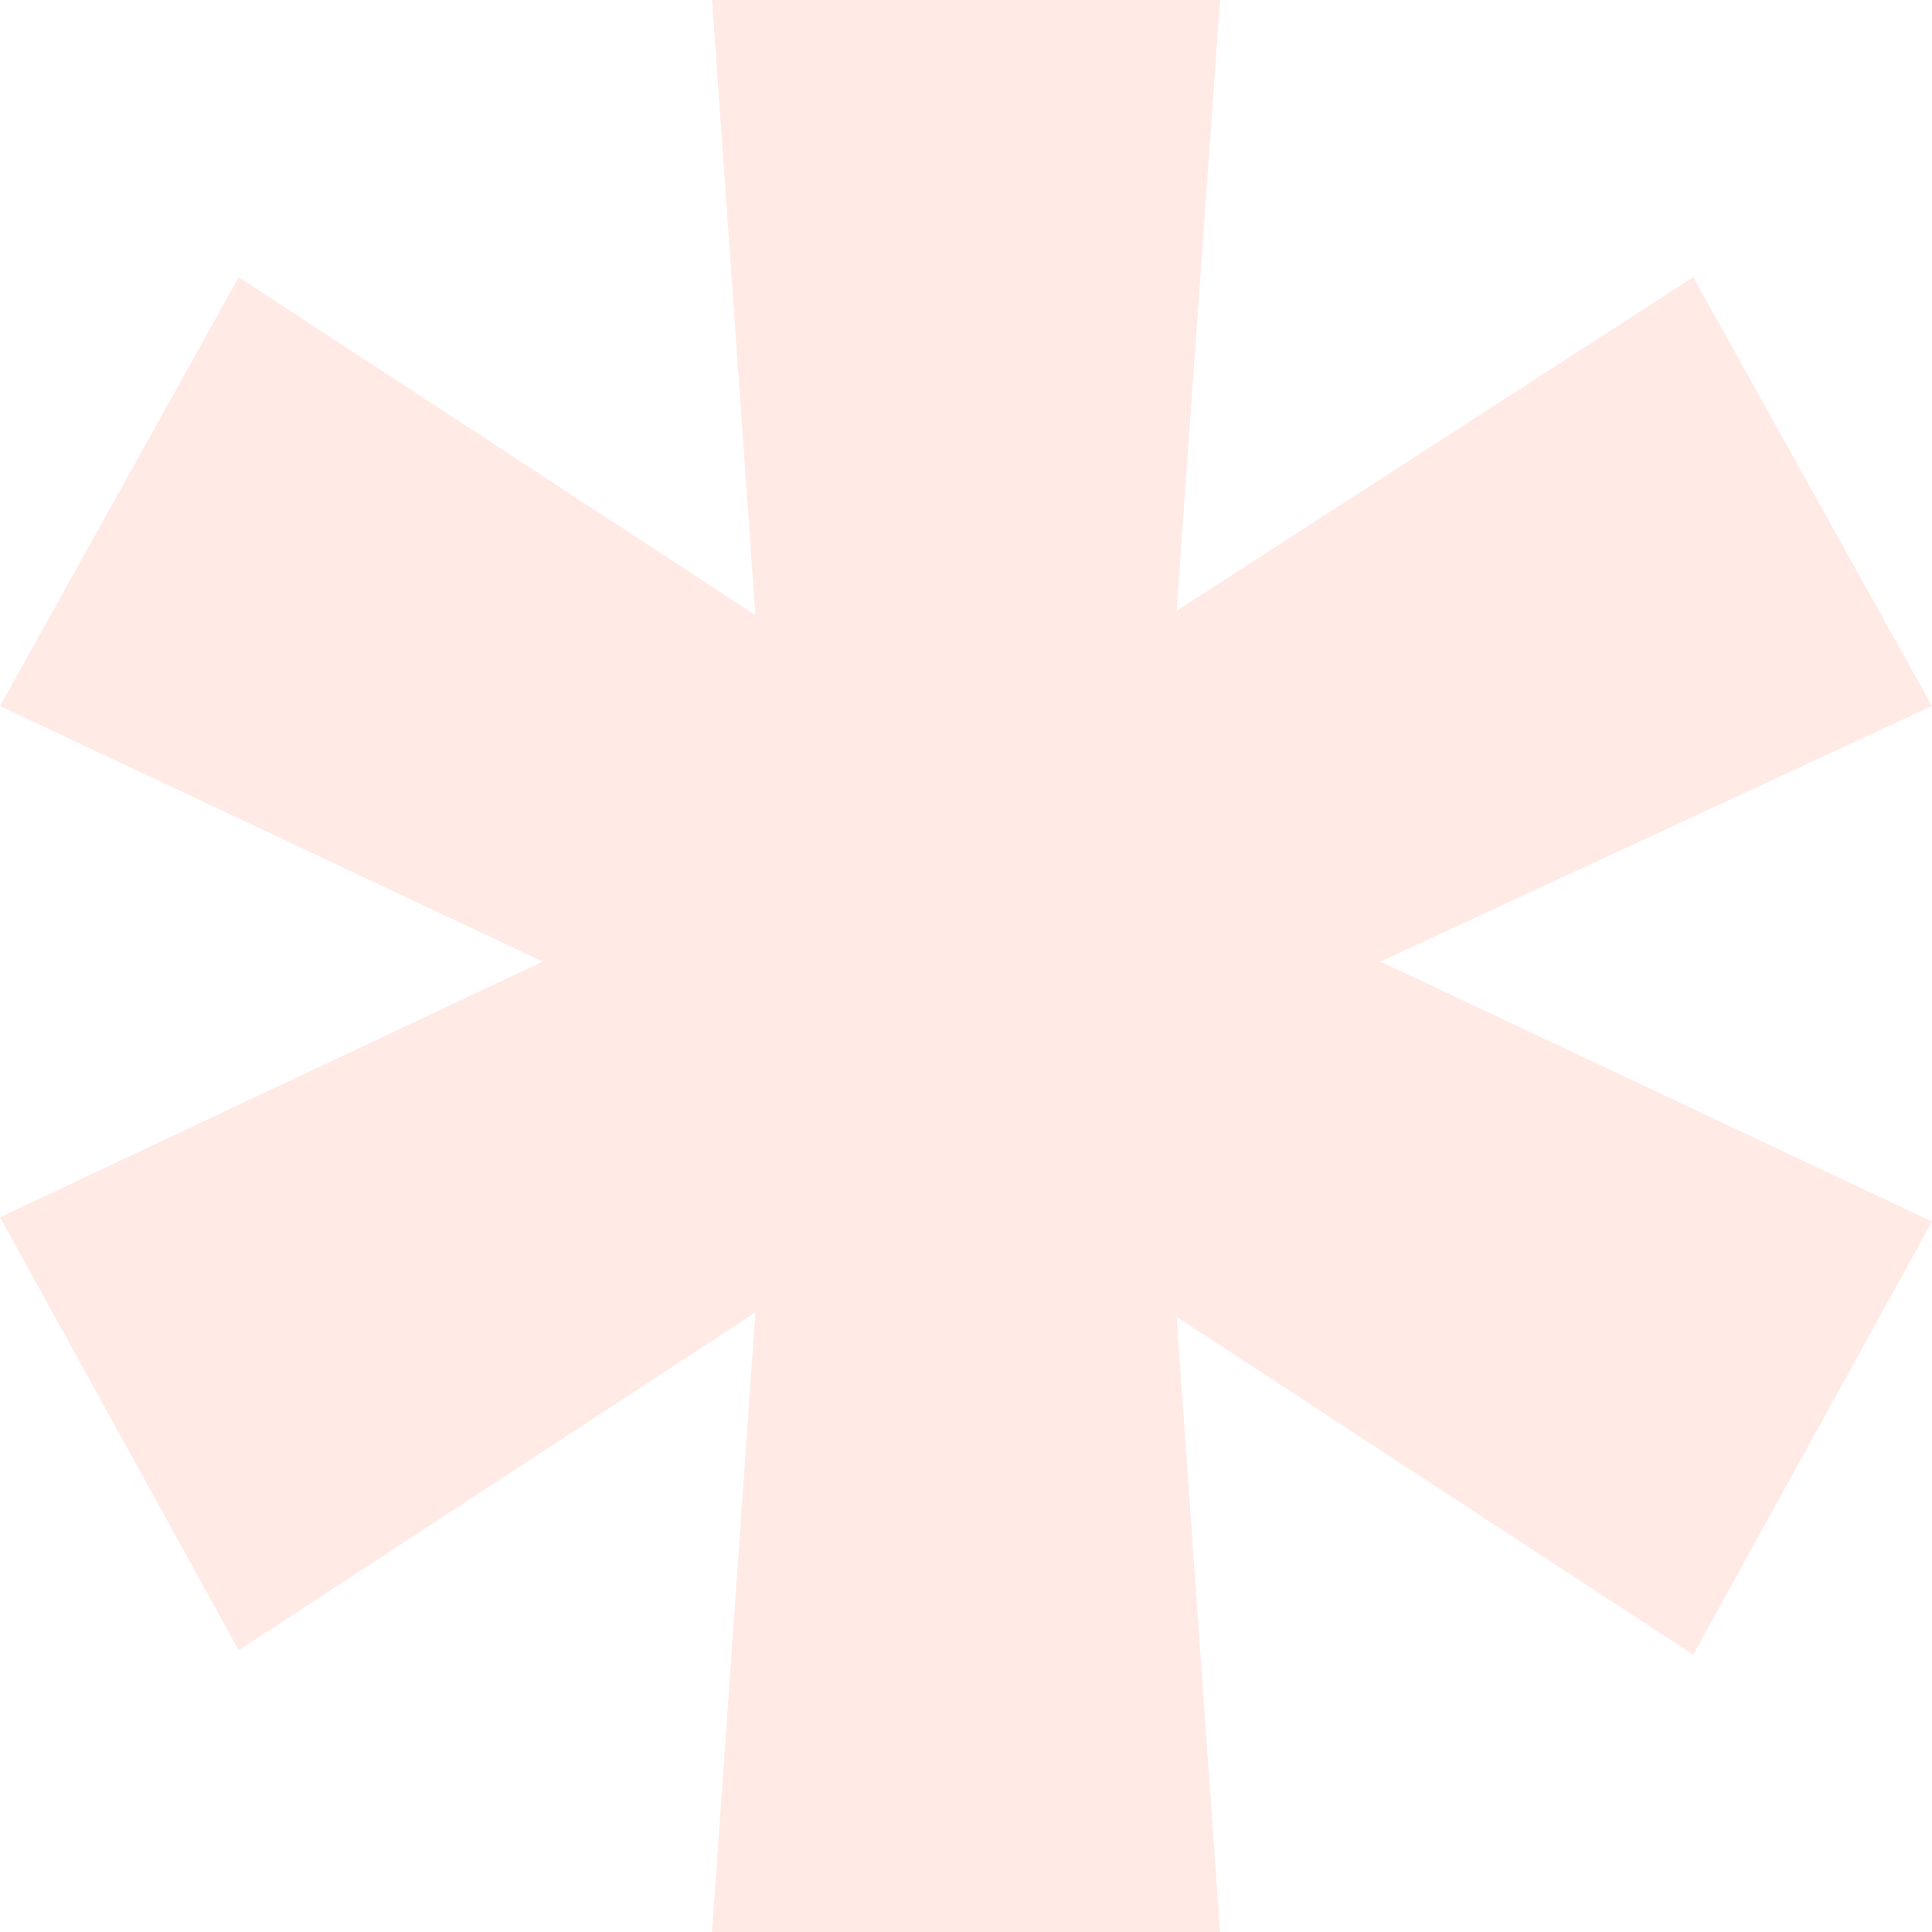 <svg xmlns="http://www.w3.org/2000/svg" width="278" height="278" viewBox="0 0 278 278" fill="none"><path opacity="0.15" d="M34.35 237.471L108.698 188.864L102.456 278H175.558L169.302 189.485L243.636 238.106L278 175.773L198.656 138.365L278 101.592L243.636 39.88L169.302 87.894L175.558 0H102.456L108.698 88.501L34.35 39.88L0 101.592L78.098 138.365L0 175.152L34.35 237.471Z" fill="#FF715B"></path></svg>